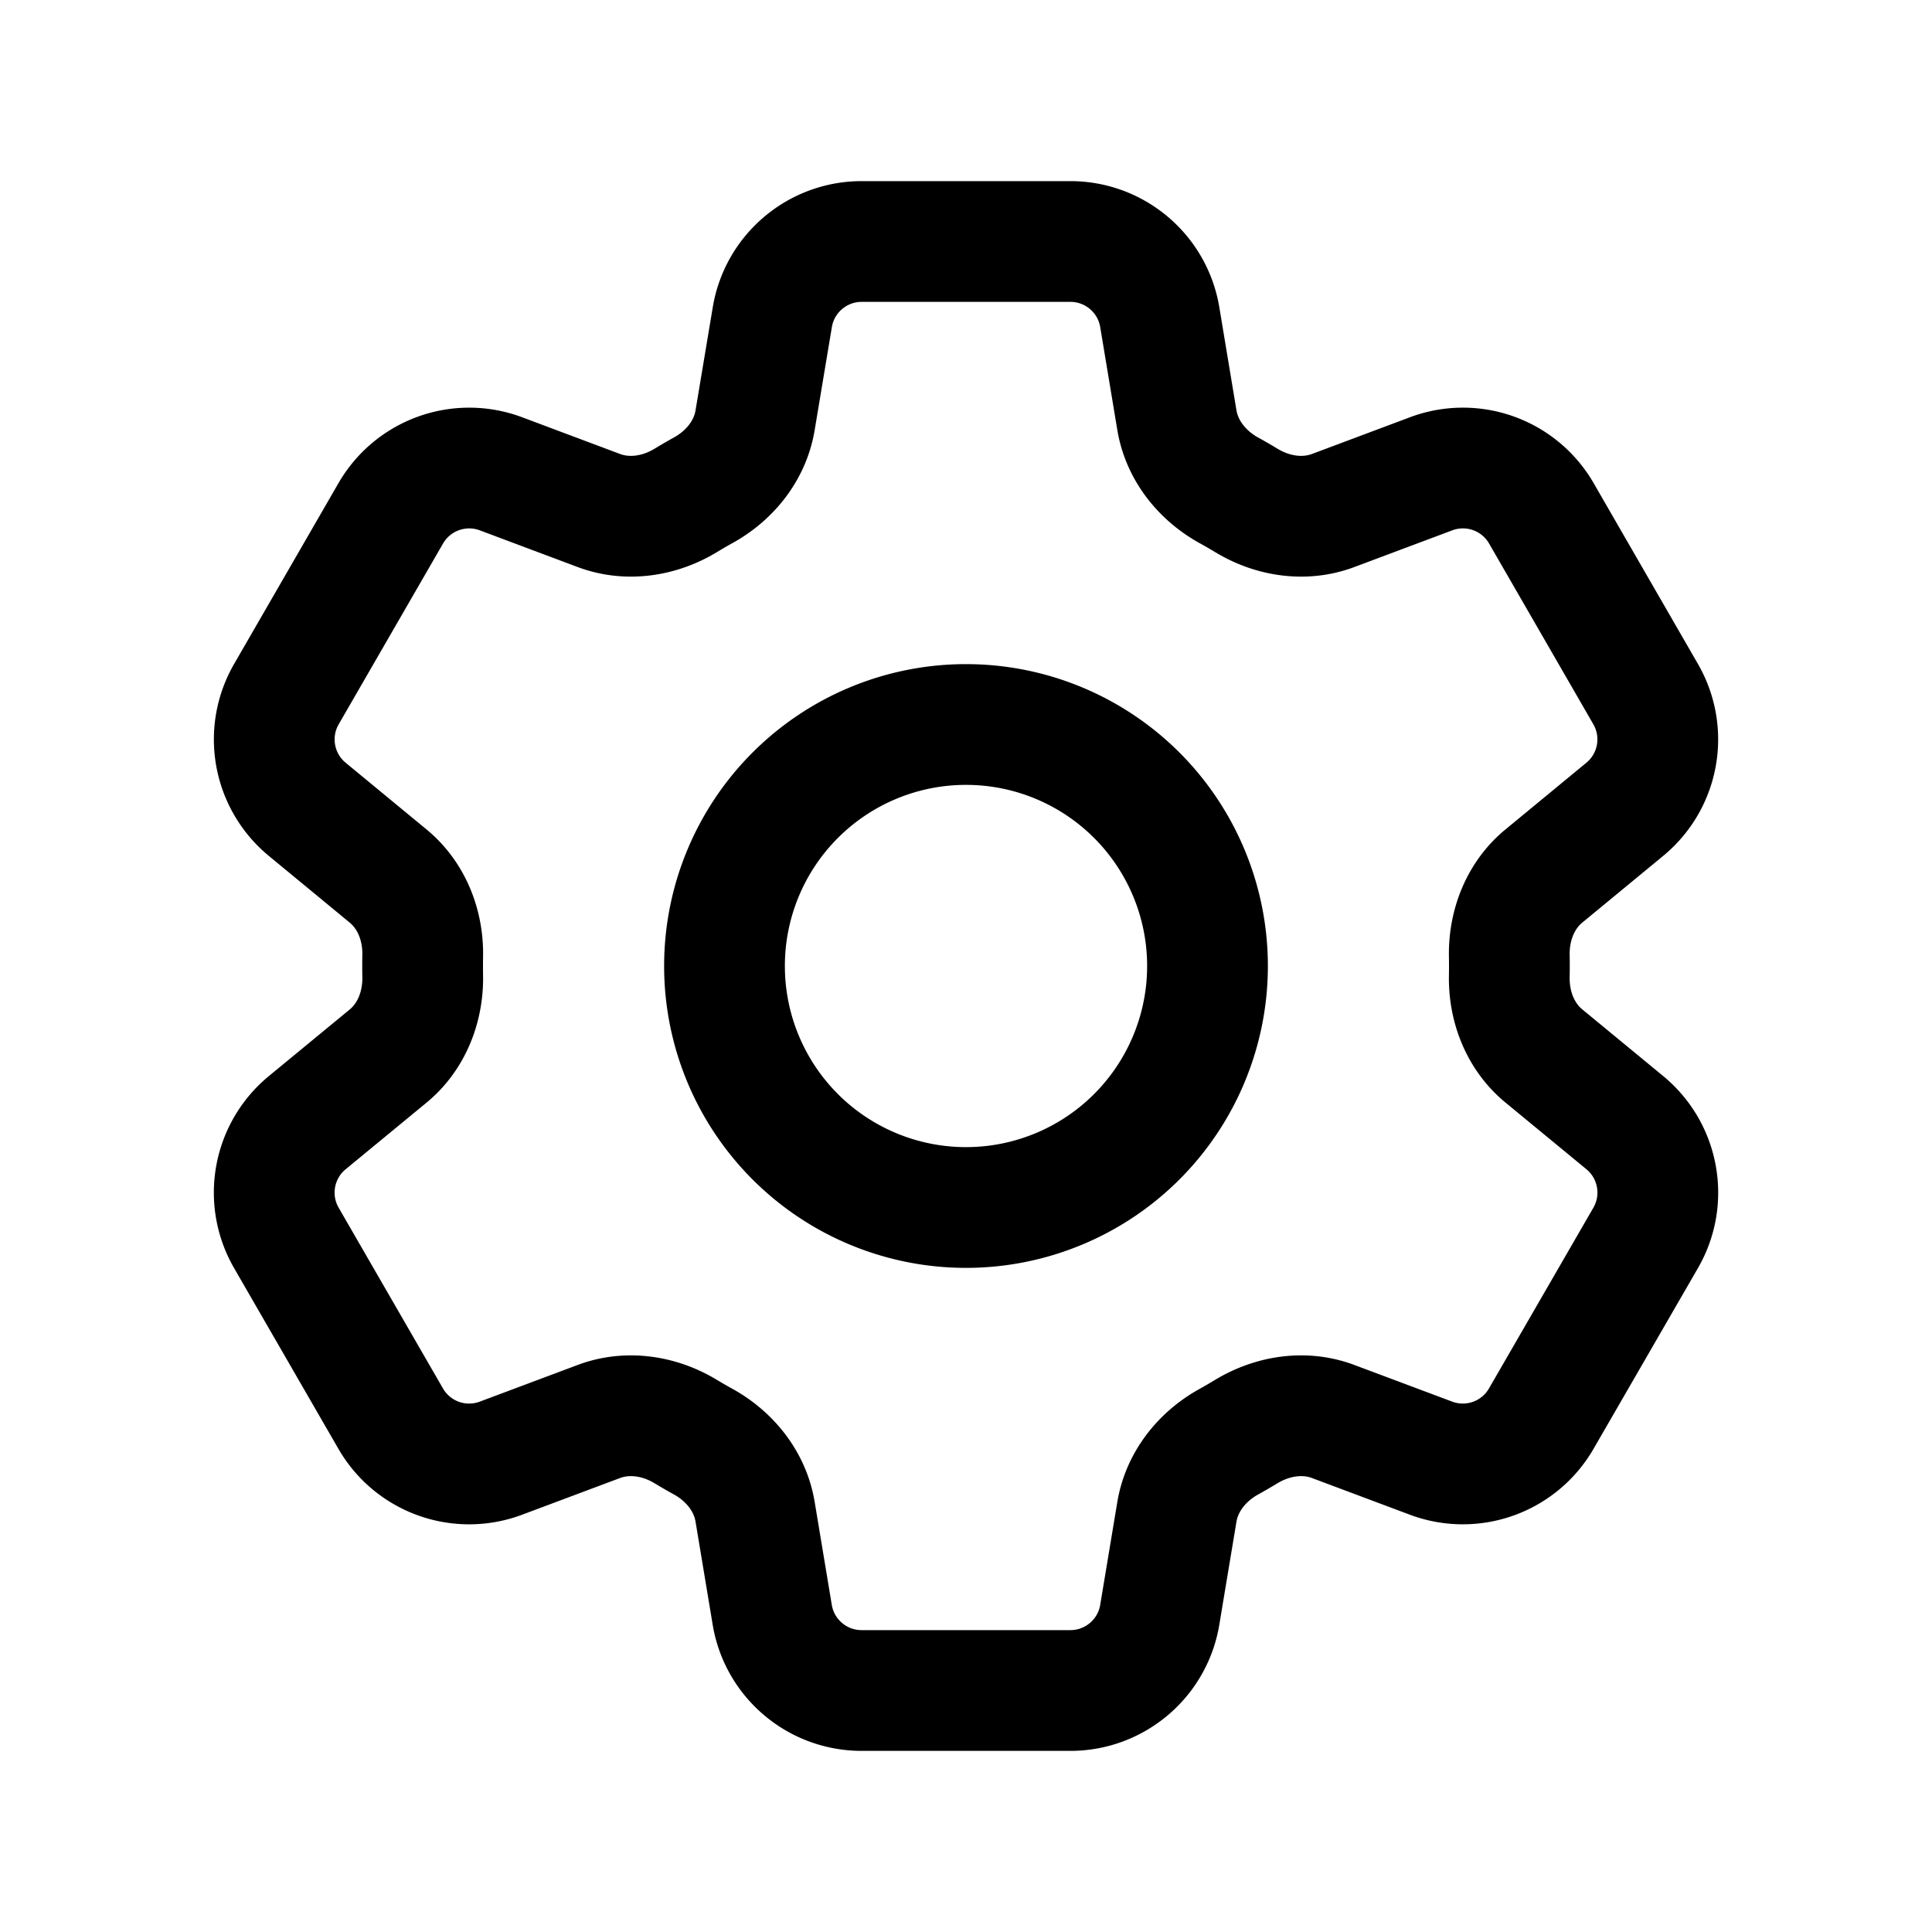 <svg xmlns="http://www.w3.org/2000/svg" fill="none" viewBox="0 0 24 24" stroke-width="1.5" stroke="currentColor" aria-hidden="true">
  <path stroke-linecap="round" stroke-linejoin="round" d="M9.594 3.94c.09-.542.56-.94 1.11-.94h2.593c.55 0 1.02.398 1.11.94l.213 1.281c.063.374.313.686.645.87.074.04.147.083.22.127.324.196.72.257 1.075.124l1.217-.456a1.125 1.125 0 0 1 1.37.49l1.296 2.247a1.125 1.125 0 0 1-.26 1.431l-1.003.827c-.293.24-.438.613-.431.992a6.759 6.759 0 0 1 0 .255c-.007.378.138.75.43.99l1.005.828c.424.35.534.954.26 1.43l-1.298 2.247a1.125 1.125 0 0 1-1.369.491l-1.217-.456c-.355-.133-.75-.072-1.076.124a6.57 6.57 0 0 1-.22.128c-.331.183-.581.495-.644.869l-.213 1.28c-.09.543-.56.941-1.11.941h-2.594c-.55 0-1.02-.398-1.11-.94l-.213-1.281c-.062-.374-.312-.686-.644-.87a6.52 6.52 0 0 1-.22-.127c-.325-.196-.72-.257-1.076-.124l-1.217.456a1.125 1.125 0 0 1-1.369-.49l-1.297-2.247a1.125 1.125 0 0 1 .26-1.431l1.004-.827c.292-.24.437-.613.43-.992a6.932 6.932 0 0 1 0-.255c.007-.378-.138-.75-.43-.99l-1.004-.828a1.125 1.125 0 0 1-.26-1.43l1.297-2.247a1.125 1.125 0 0 1 1.37-.491l1.216.456c.356.133.751.072 1.076-.124.072-.044.146-.087.22-.128.332-.183.582-.495.644-.869l.214-1.281Z"/>
  <path stroke-linecap="round" stroke-linejoin="round" d="M15 12a3 3 0 1 1-6 0 3 3 0 0 1 6 0Z"/>
</svg>
